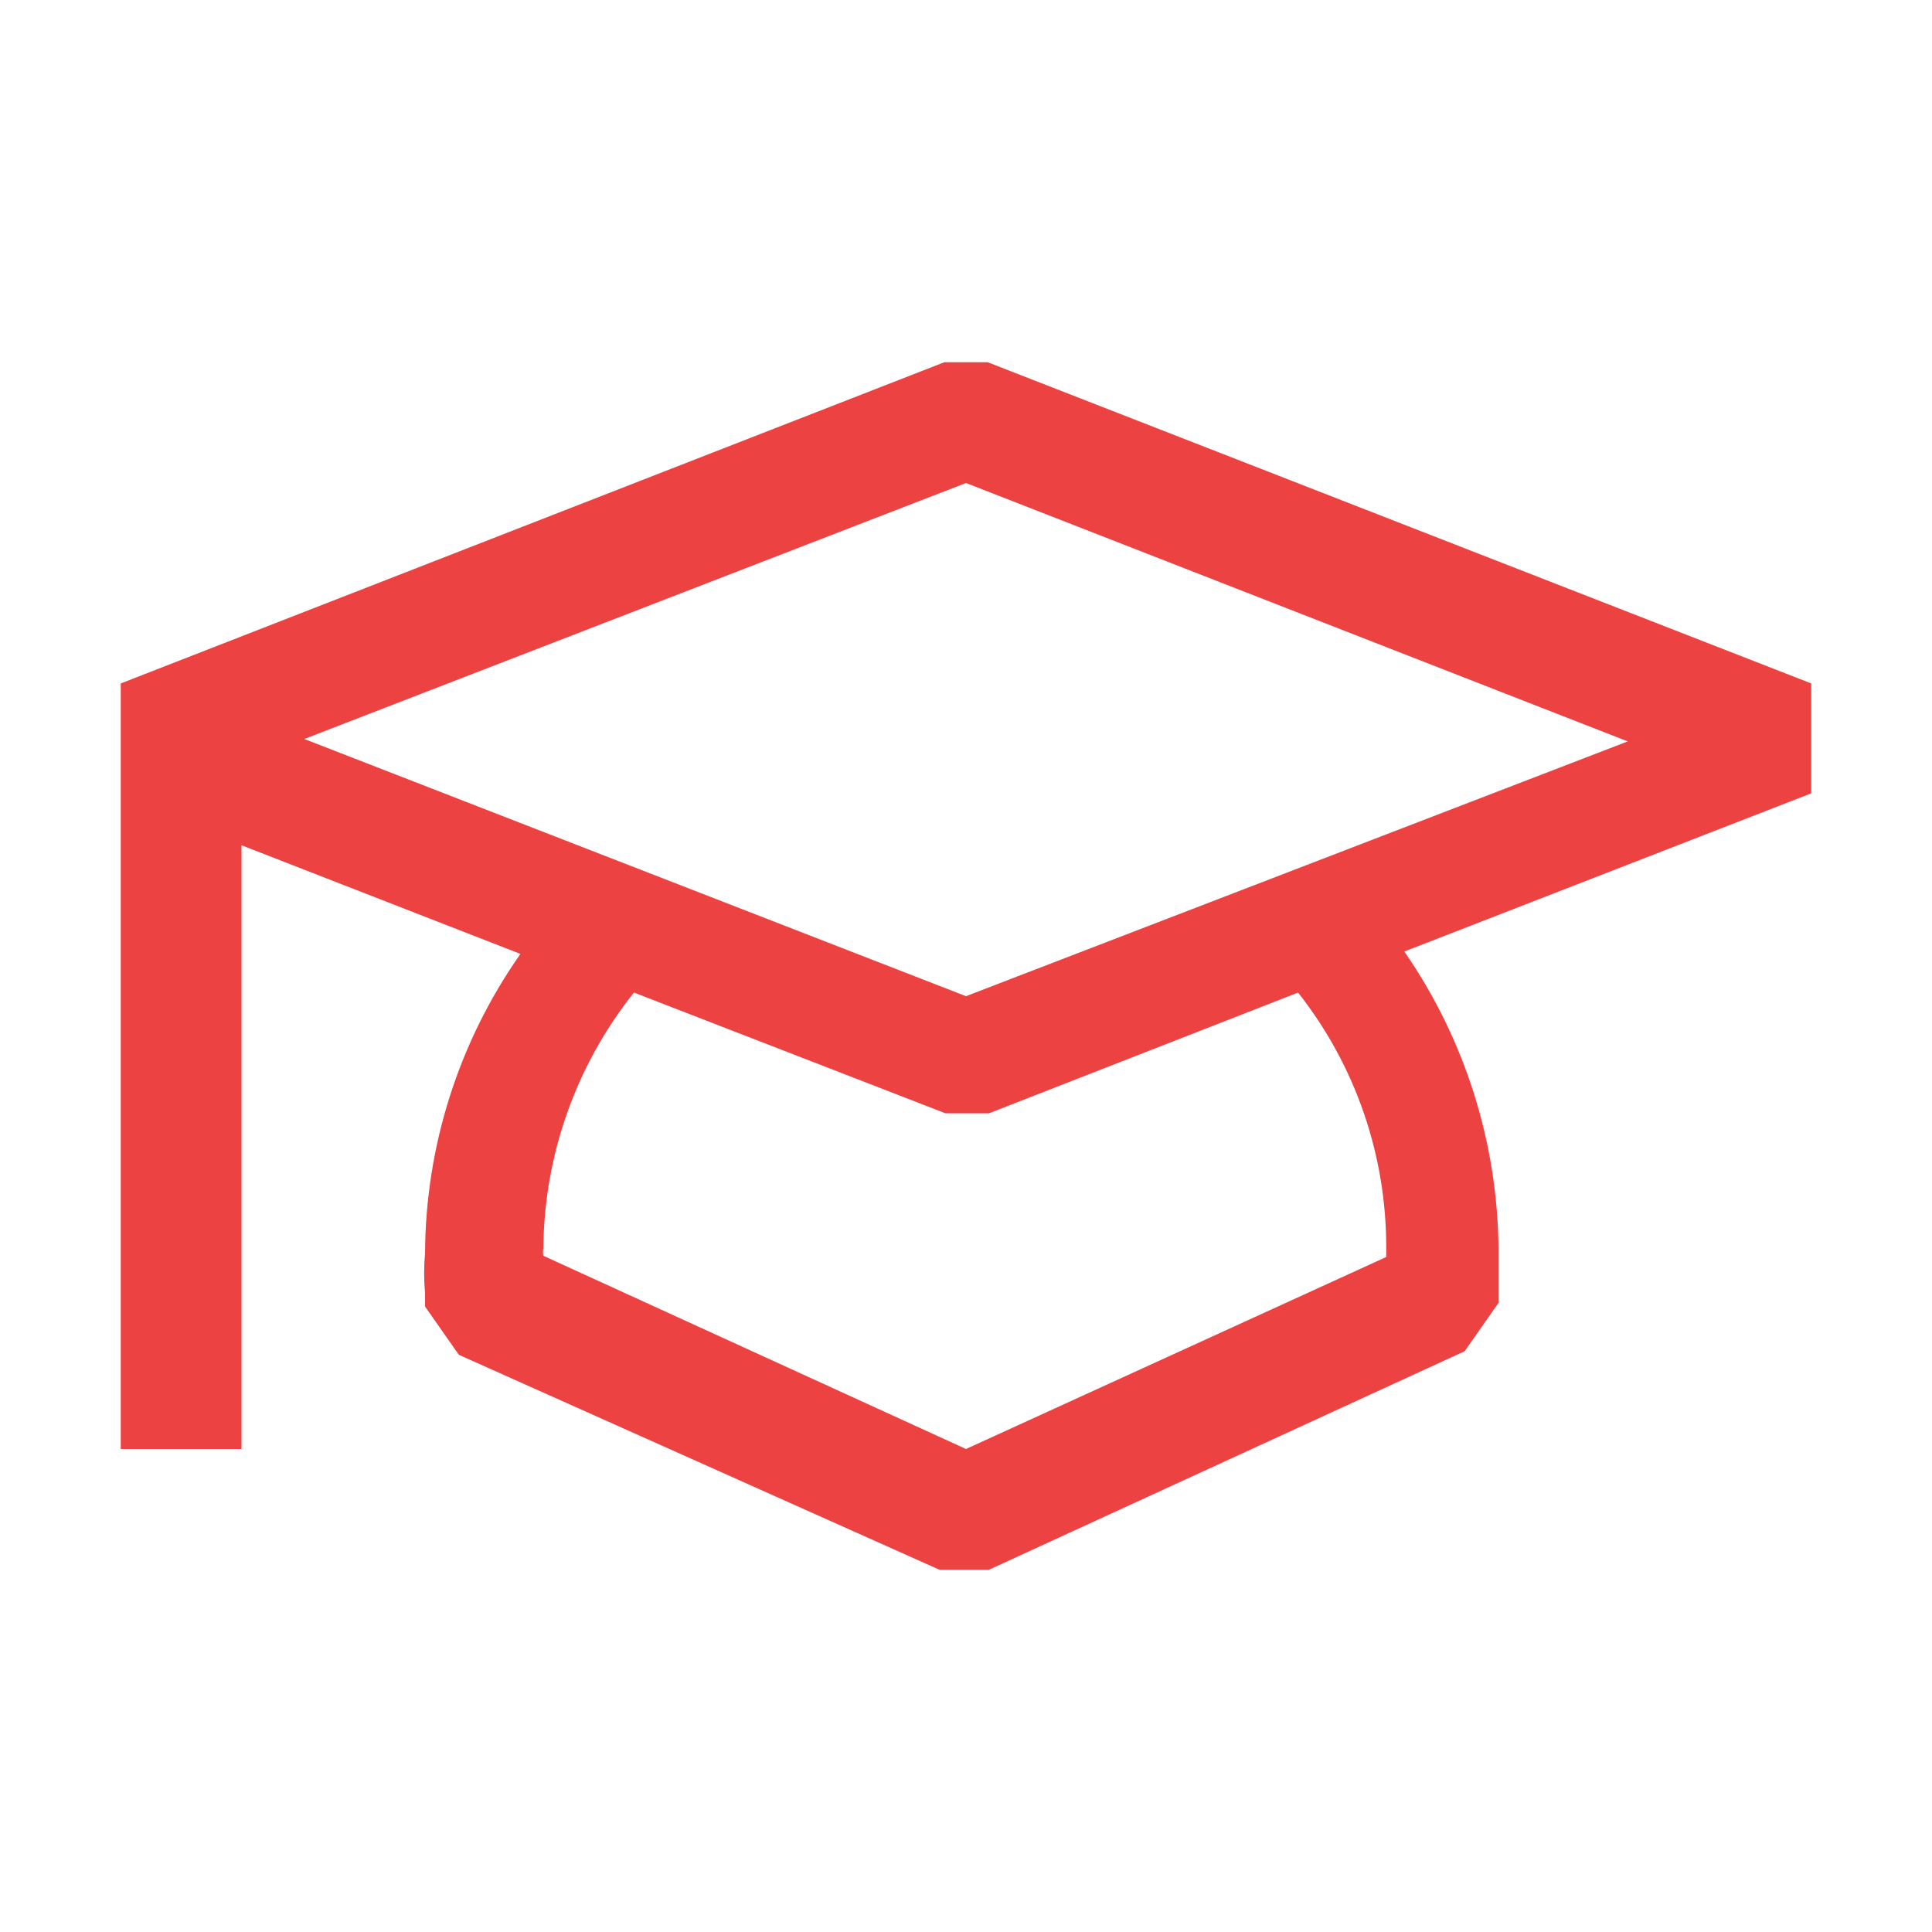 <?xml version="1.0" encoding="UTF-8"?> <svg xmlns="http://www.w3.org/2000/svg" width="48" height="48" viewBox="0 0 48 48" fill="none"> <path d="M45 16.98L24.54 9H23.46L3 16.98V36H6V21L12.93 23.7C11.399 25.88 10.572 28.476 10.56 31.14C10.53 31.469 10.53 31.801 10.56 32.13V32.46L11.4 33.66L23.34 39H24.57L36.39 33.57L37.23 32.37V32.01C37.23 31.71 37.23 31.38 37.23 31.05C37.213 28.401 36.398 25.818 34.89 23.64L45 19.71V16.98ZM34.44 31.02V31.23L24 36L13.5 31.2C13.486 31.141 13.486 31.079 13.5 31.02C13.516 28.708 14.309 26.468 15.75 24.66L23.49 27.66H24.57L32.25 24.66C33.678 26.471 34.45 28.713 34.44 31.02V31.02ZM24 24.75L7.56 18.36L24 12L40.44 18.42L24 24.75Z" fill="#ED4242"></path> </svg> 